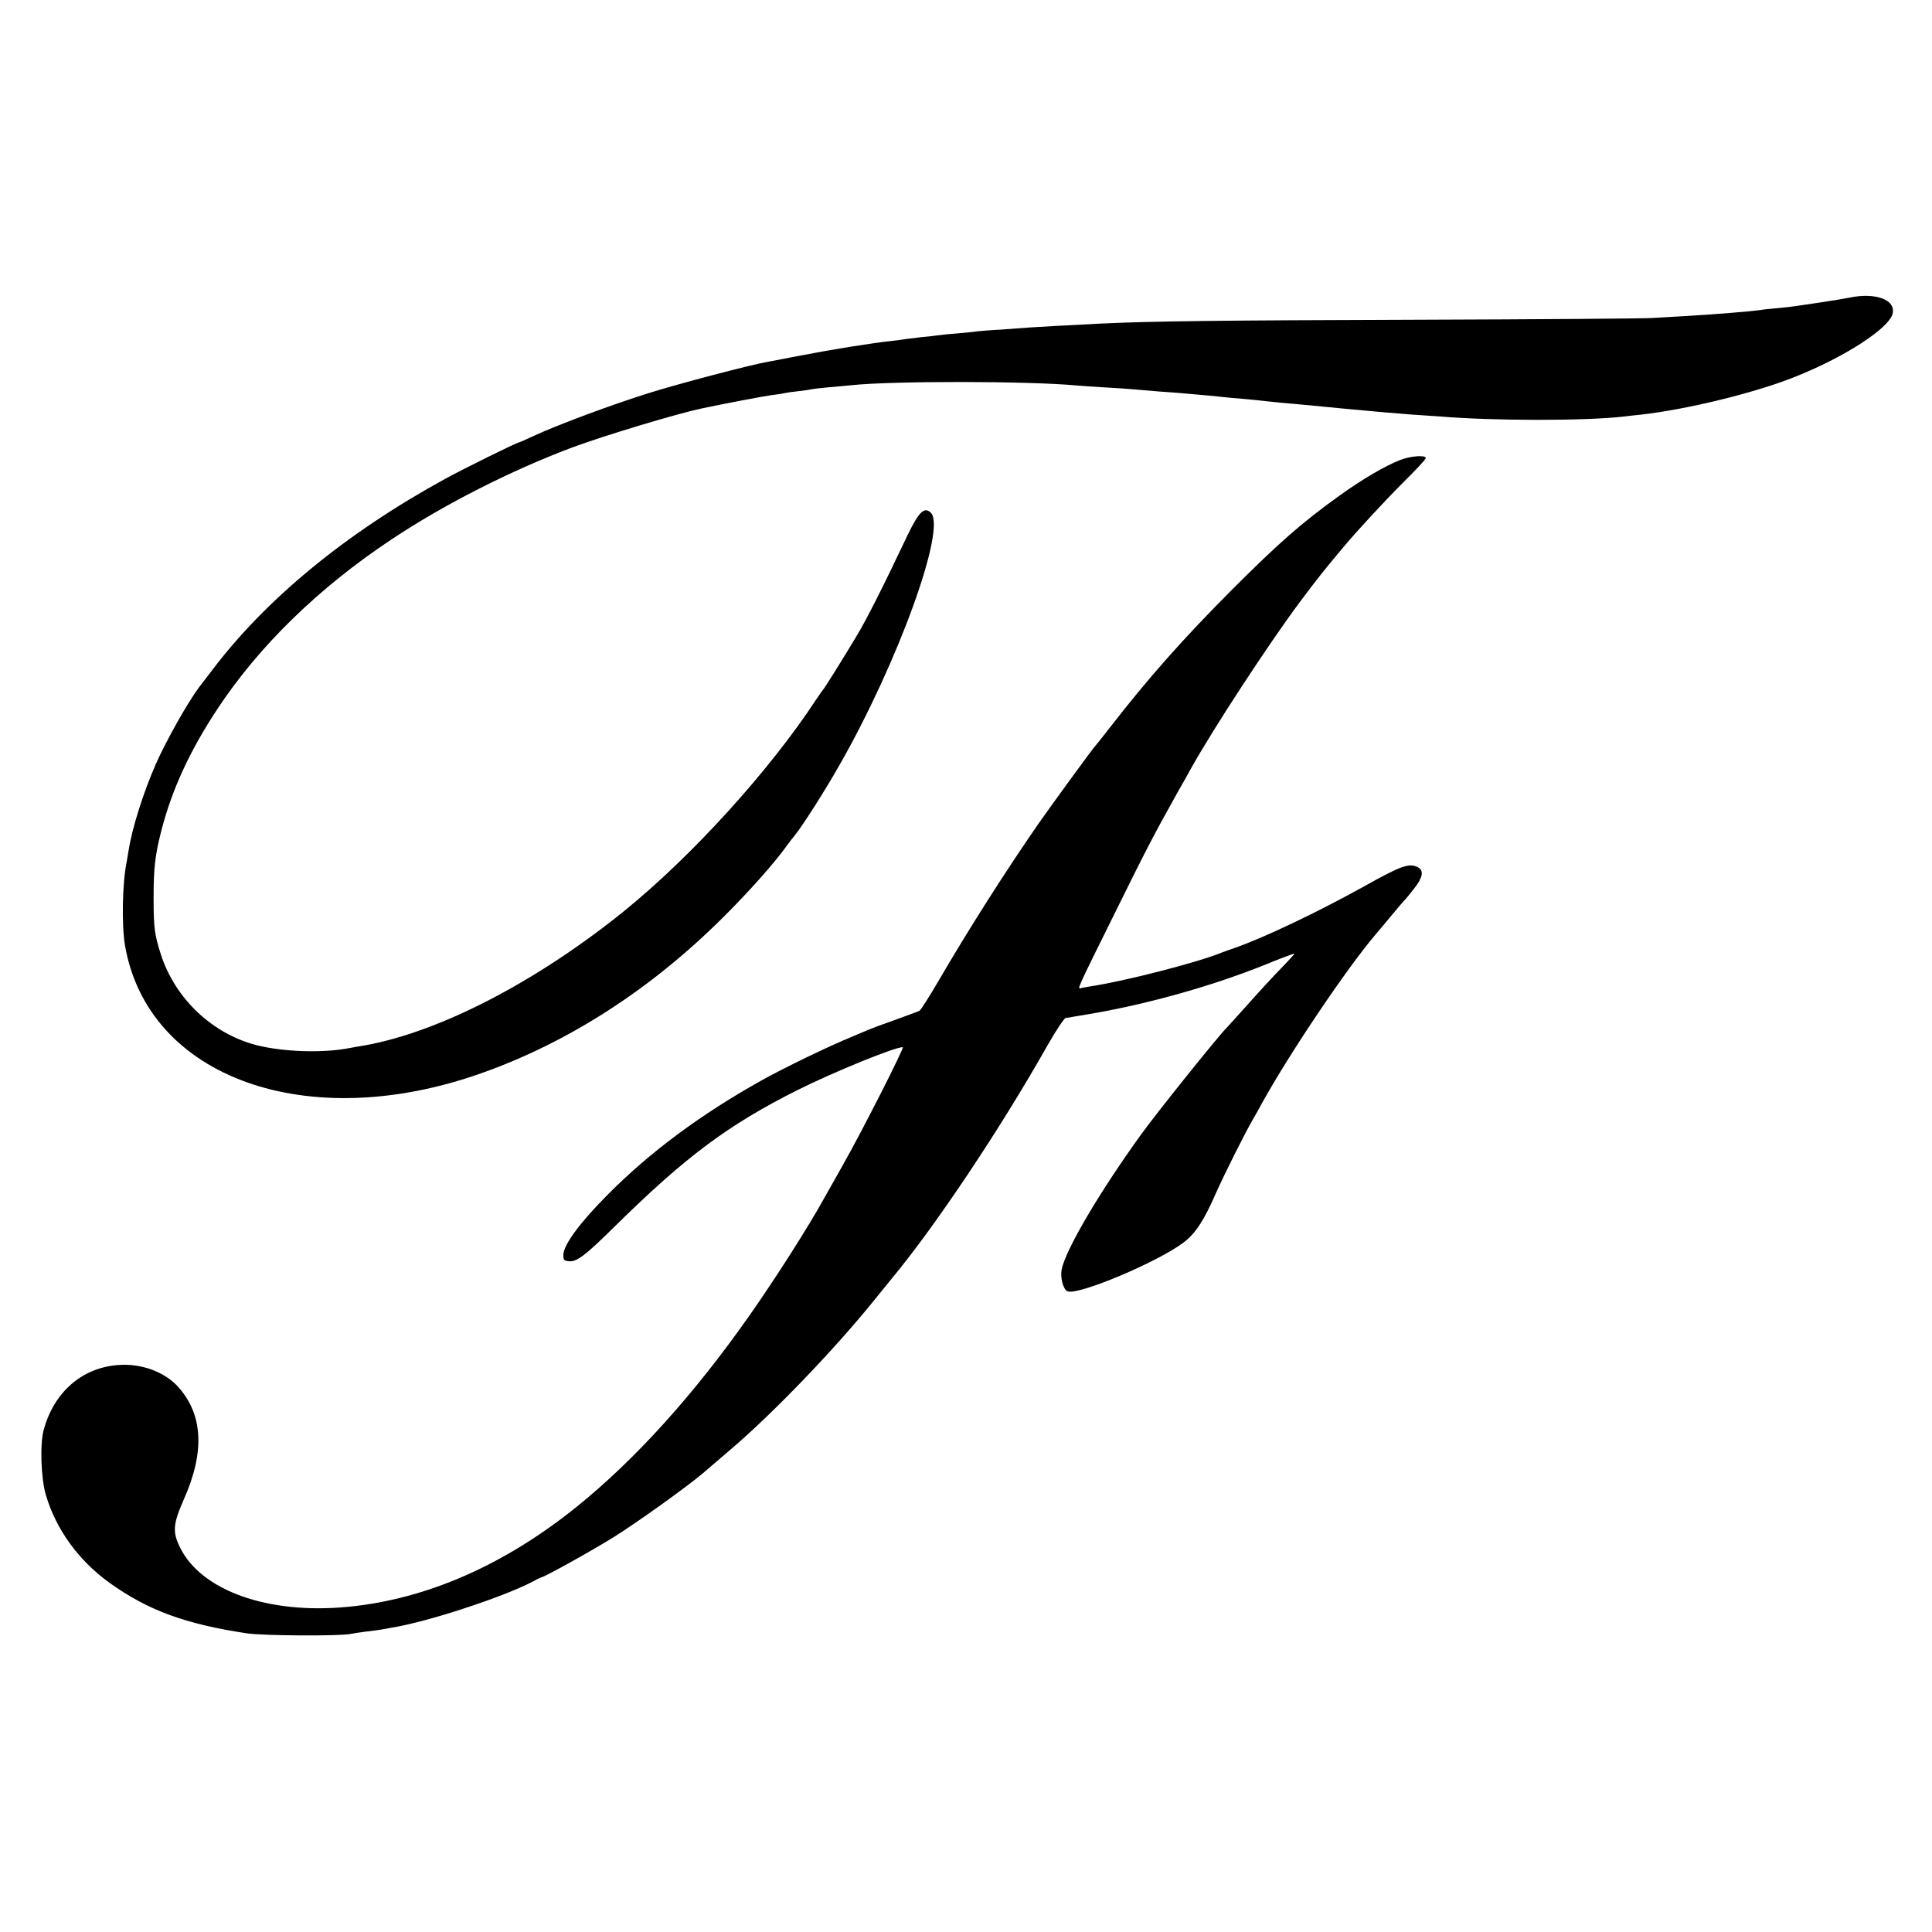 <?xml version="1.0" standalone="no"?>
<!DOCTYPE svg PUBLIC "-//W3C//DTD SVG 20010904//EN"
 "http://www.w3.org/TR/2001/REC-SVG-20010904/DTD/svg10.dtd">
<svg version="1.0" xmlns="http://www.w3.org/2000/svg"
 width="1000pt" height="1000pt" viewBox="0 0 1000 1000"
 preserveAspectRatio="xMidYMid meet">
<g transform="translate(0,1000) scale(0.1,-0.1)"
fill="#000000" stroke="none">
<path d="M9570 8459 c-19 -4 -84 -15 -145 -24 -60 -9 -121 -18 -135 -20 -14
-2 -54 -7 -90 -10 -36 -3 -76 -7 -90 -10 -40 -6 -233 -22 -370 -30 -52 -3
-138 -8 -190 -11 -52 -3 -599 -7 -1215 -9 -997 -3 -1373 -7 -1640 -20 -162 -8
-321 -17 -365 -20 -25 -2 -92 -7 -150 -11 -58 -3 -112 -8 -122 -9 -9 -2 -52
-6 -95 -10 -43 -3 -89 -8 -103 -10 -14 -2 -54 -7 -90 -10 -36 -4 -73 -9 -82
-10 -9 -2 -43 -6 -75 -10 -90 -9 -303 -43 -468 -75 -82 -16 -162 -31 -177 -34
-87 -15 -459 -113 -611 -161 -186 -58 -469 -163 -594 -221 -40 -19 -75 -34
-77 -34 -11 0 -288 -137 -381 -188 -515 -282 -928 -622 -1207 -991 -32 -42
-61 -80 -66 -86 -57 -75 -172 -278 -226 -401 -64 -146 -122 -329 -140 -444 -3
-19 -8 -46 -10 -59 -23 -110 -27 -328 -9 -435 119 -686 945 -981 1847 -660
451 160 875 434 1247 804 137 136 271 287 334 376 11 15 29 39 41 53 40 50
153 227 228 359 303 530 556 1227 474 1308 -33 33 -62 5 -119 -113 -132 -278
-212 -436 -264 -523 -77 -128 -168 -274 -175 -280 -3 -3 -18 -25 -35 -50 -245
-373 -645 -812 -995 -1096 -451 -364 -949 -623 -1337 -694 -32 -5 -68 -12 -80
-14 -140 -28 -348 -21 -488 15 -225 59 -415 237 -490 462 -35 107 -40 141 -40
302 0 154 8 220 40 345 55 214 148 415 290 630 216 327 525 628 900 877 274
183 626 361 945 480 166 61 528 170 658 198 122 26 328 65 367 70 28 3 57 8
65 10 8 2 40 7 70 10 30 3 62 8 70 10 8 2 51 7 95 11 44 4 94 8 110 10 214 23
920 22 1165 -1 19 -2 85 -6 145 -10 61 -3 128 -8 150 -10 22 -2 81 -7 130 -11
50 -3 104 -8 120 -9 113 -10 185 -16 215 -20 19 -2 69 -7 110 -10 41 -4 86 -8
100 -10 14 -2 57 -6 95 -10 39 -3 113 -10 165 -15 104 -10 183 -18 275 -26 33
-3 78 -7 100 -9 22 -2 83 -7 135 -11 52 -3 113 -8 135 -9 283 -24 761 -24 960
-1 17 2 57 7 90 10 236 27 579 110 787 192 258 101 495 253 514 330 18 73 -89
112 -226 83z"/>
<path d="M7247 7619 c-81 -32 -195 -99 -312 -183 -198 -142 -316 -246 -560
-490 -253 -254 -431 -455 -632 -714 -37 -48 -70 -89 -73 -92 -11 -10 -227
-306 -296 -405 -171 -247 -362 -547 -515 -810 -48 -82 -93 -153 -100 -157 -8
-4 -66 -25 -129 -48 -63 -22 -124 -45 -135 -50 -11 -5 -49 -21 -85 -36 -118
-48 -352 -161 -468 -226 -313 -175 -574 -368 -792 -587 -146 -146 -231 -261
-234 -314 -1 -28 2 -32 27 -35 41 -5 83 26 238 179 369 364 590 528 949 708
187 93 500 221 543 221 10 0 -215 -443 -313 -615 -34 -60 -76 -135 -93 -165
-87 -157 -250 -412 -385 -605 -288 -411 -592 -748 -897 -994 -376 -303 -779
-479 -1185 -518 -412 -40 -760 84 -869 309 -39 79 -35 121 20 246 111 249 100
443 -32 587 -70 75 -187 118 -303 110 -190 -12 -337 -140 -390 -337 -20 -74
-14 -253 12 -338 53 -178 169 -337 328 -452 199 -143 393 -214 711 -262 84
-13 489 -15 538 -3 11 2 47 8 80 12 32 4 67 8 76 10 9 2 34 6 55 10 184 29
584 160 738 242 17 10 33 17 36 18 18 2 261 137 380 211 121 76 378 260 460
330 14 12 77 66 140 120 222 189 540 520 748 778 41 50 81 100 90 111 224 270
560 772 806 1208 43 75 85 138 92 138 8 1 17 2 22 3 4 1 30 6 57 10 314 50
667 147 959 265 80 33 146 57 146 55 0 -2 -21 -26 -47 -53 -71 -73 -129 -136
-218 -236 -44 -49 -83 -92 -86 -95 -32 -29 -356 -432 -442 -551 -214 -296
-394 -601 -412 -701 -8 -43 9 -104 31 -112 56 -21 465 151 599 252 62 46 107
115 169 257 44 99 151 313 196 390 10 17 29 50 42 75 145 262 439 698 587 872
11 12 48 57 82 98 34 41 65 77 68 80 4 3 26 29 49 59 46 58 53 94 23 111 -47
25 -86 11 -288 -102 -235 -130 -505 -259 -658 -313 -27 -9 -59 -21 -70 -25
-126 -52 -509 -150 -685 -176 -19 -3 -40 -7 -47 -9 -18 -6 -14 3 173 380 171
347 208 417 327 630 34 60 67 118 72 128 116 208 402 645 563 861 94 126 130
170 222 280 76 91 219 245 317 343 62 61 113 116 113 122 0 17 -80 11 -133
-10z"/>
</g>
</svg>
